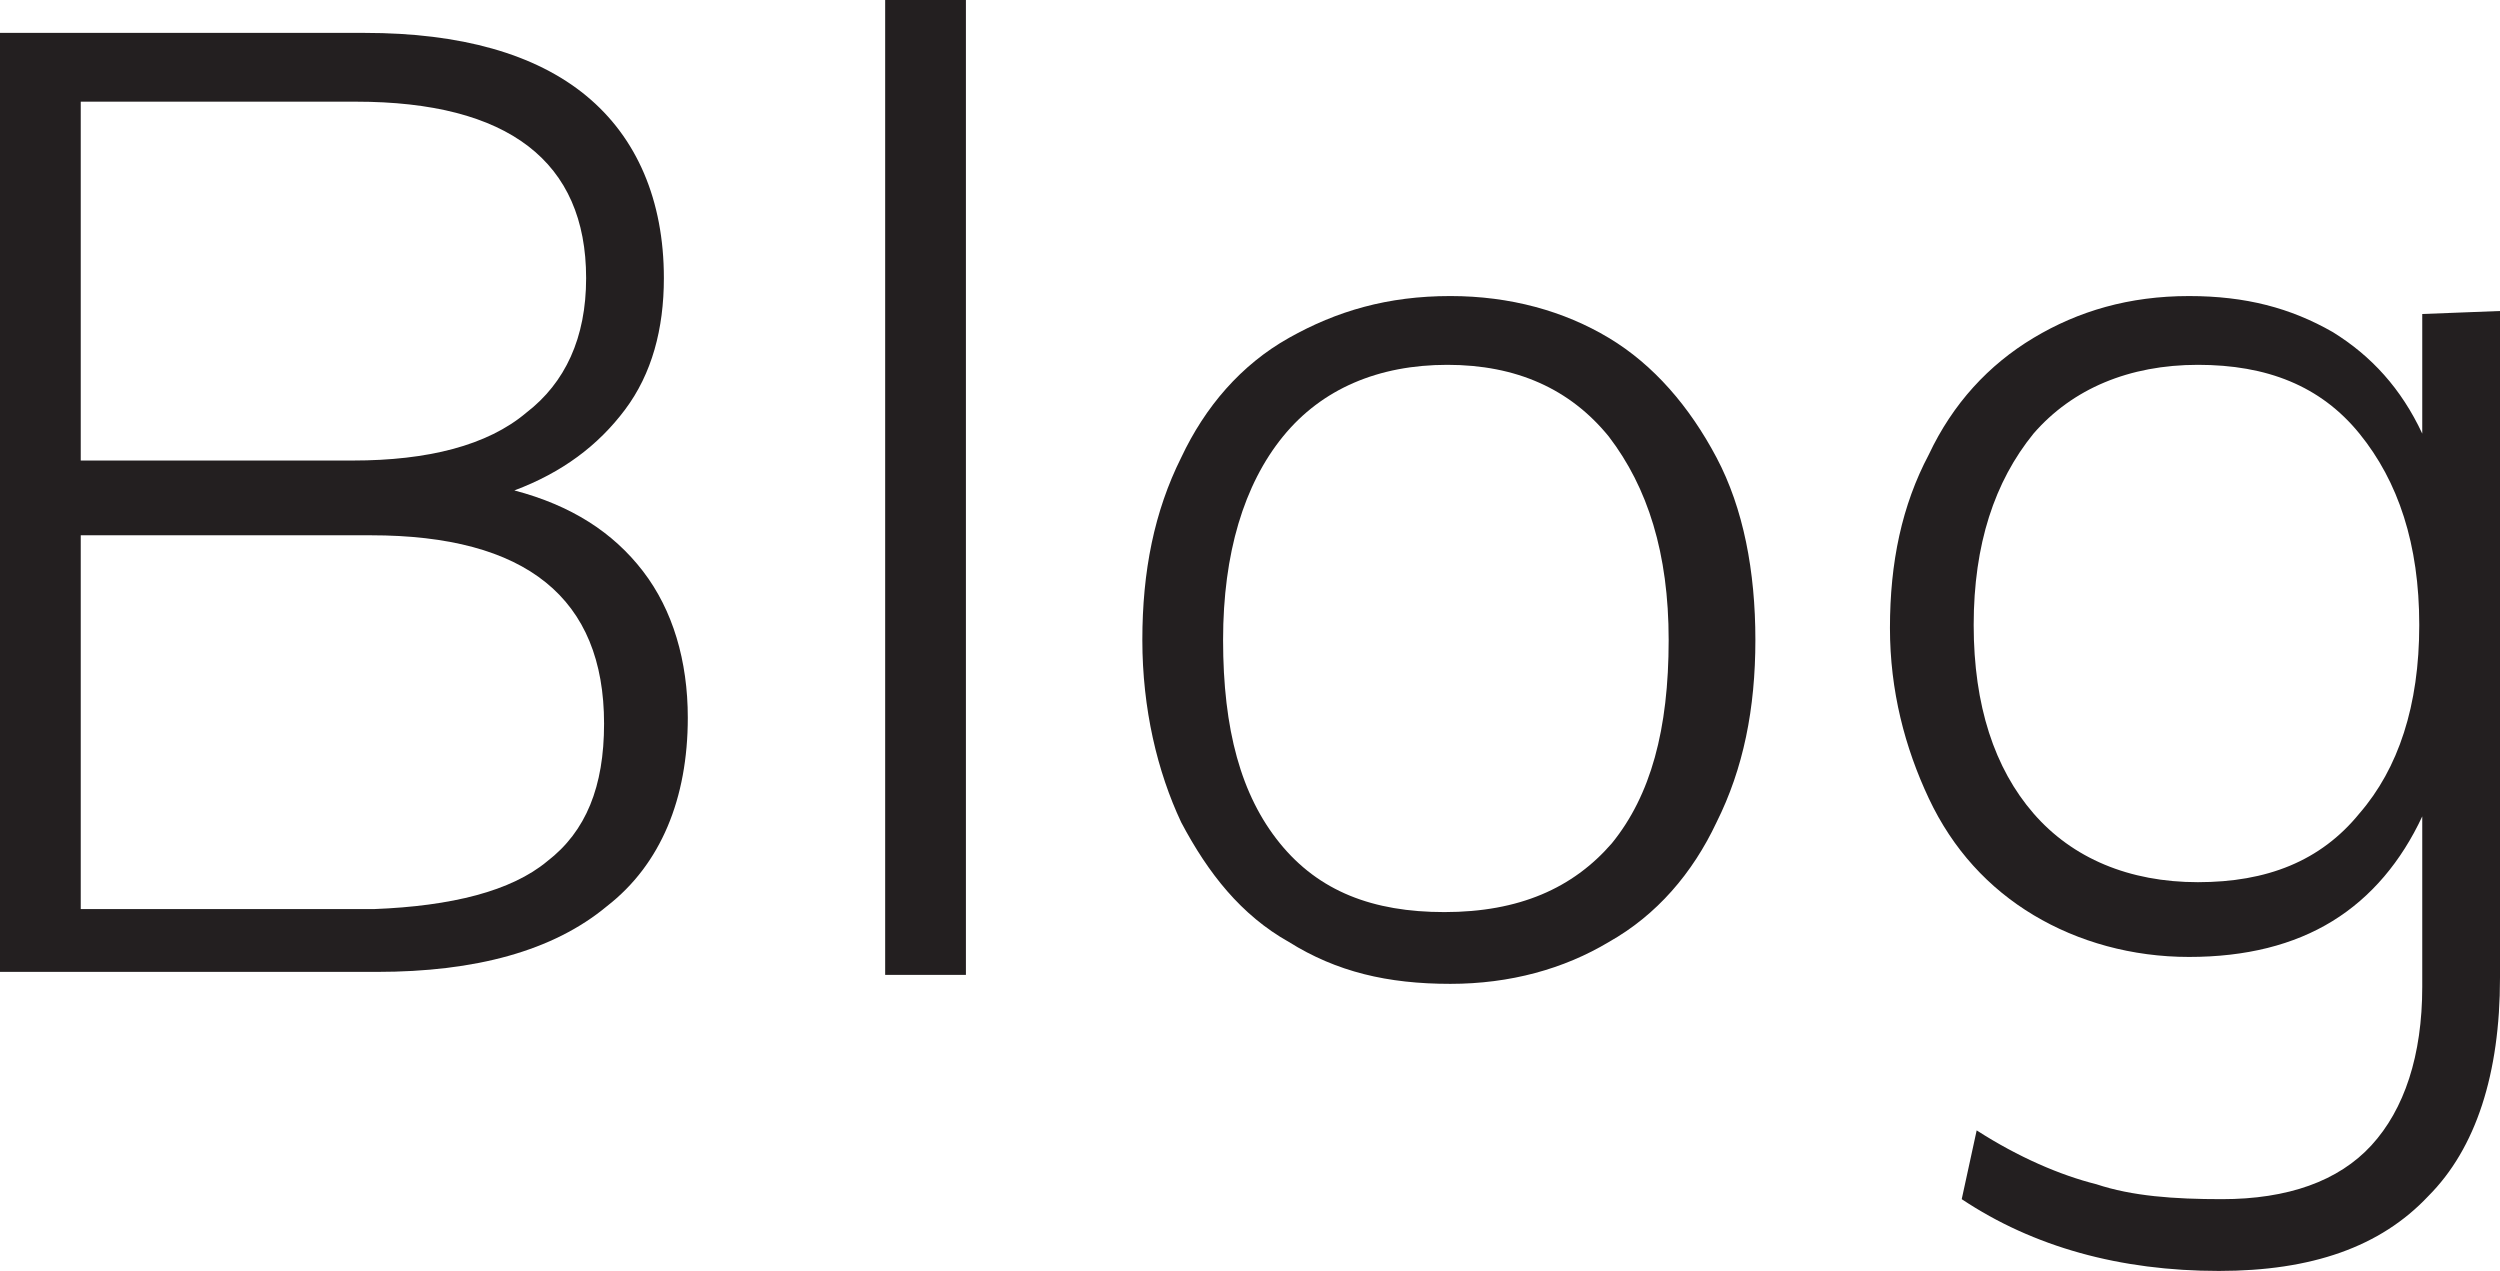 <?xml version="1.0" encoding="utf-8"?>
<!-- Generator: Adobe Illustrator 23.0.4, SVG Export Plug-In . SVG Version: 6.00 Build 0)  -->
<svg version="1.1" id="Layer_1" xmlns="http://www.w3.org/2000/svg" xmlns:xlink="http://www.w3.org/1999/xlink" x="0px" y="0px"
	 viewBox="0 0 83.6 42.5" style="enable-background:new 0 0 83.6 42.5;" xml:space="preserve">
<style type="text/css">
	.st0{fill:#231F20;}
</style>
<title>Artboard 1</title>
<g>
	<path class="st0" d="M21.5,19.1c1,1.3,1.5,3,1.5,4.9c0,2.7-0.9,4.9-2.7,6.3c-1.8,1.5-4.4,2.2-7.7,2.2H0V1.1h12.2
		c3.2,0,5.7,0.7,7.4,2.1c1.7,1.4,2.6,3.5,2.6,6.1c0,1.7-0.4,3.2-1.3,4.4s-2.1,2.1-3.7,2.7C19.1,16.9,20.5,17.8,21.5,19.1z M2.7,15.4
		h9.1c2.5,0,4.5-0.5,5.8-1.6c1.3-1,2-2.5,2-4.5c0-3.9-2.6-5.9-7.7-5.9H2.7V15.4z M18.3,28.8c1.3-1,1.9-2.5,1.9-4.6
		c0-4.2-2.6-6.3-7.8-6.3H2.7v12.5h9.8C15.1,30.3,17.1,29.8,18.3,28.8z"/>
	<path class="st0" d="M29.6,32.6V0h2.7v32.6H29.6z"/>
	<path class="st0" d="M43.1,31.5c-1.6-0.9-2.7-2.3-3.6-4c-0.8-1.7-1.3-3.8-1.3-6.1s0.4-4.3,1.3-6.1c0.8-1.7,2-3.1,3.6-4
		s3.3-1.4,5.4-1.4c2,0,3.8,0.5,5.3,1.4s2.7,2.3,3.6,4s1.3,3.8,1.3,6.1s-0.4,4.3-1.3,6.1c-0.8,1.7-2,3.1-3.6,4
		c-1.5,0.9-3.3,1.4-5.3,1.4C46.4,32.9,44.7,32.5,43.1,31.5z M53.9,28.2c1.3-1.6,1.9-3.8,1.9-6.8c0-2.9-0.7-5.1-2-6.8
		c-1.3-1.6-3.1-2.4-5.4-2.4c-2.3,0-4.2,0.8-5.5,2.4c-1.3,1.6-2,3.9-2,6.8c0,3,0.6,5.2,1.9,6.8s3.1,2.3,5.5,2.3
		C50.8,30.5,52.6,29.7,53.9,28.2z"/>
	<path class="st0" d="M83.6,10.4v22.3c0,3.2-0.8,5.7-2.4,7.3c-1.6,1.7-3.9,2.5-7,2.5c-3.3,0-6.2-0.8-8.6-2.4l0.5-2.3
		c1.4,0.9,2.8,1.5,4,1.8c1.2,0.4,2.6,0.5,4.2,0.5c2.2,0,3.9-0.6,5-1.8c1.1-1.2,1.7-3,1.7-5.3v-5.7c-0.7,1.5-1.7,2.7-3,3.5
		S75.1,32,73.2,32s-3.7-0.5-5.2-1.4s-2.7-2.2-3.5-3.9c-0.8-1.7-1.3-3.6-1.3-5.7c0-2.2,0.4-4.1,1.3-5.8c0.8-1.7,2-3,3.5-3.9
		s3.2-1.4,5.2-1.4c1.9,0,3.4,0.4,4.8,1.2c1.3,0.8,2.3,1.9,3,3.4v-4L83.6,10.4L83.6,10.4z M78.9,27.2c1.3-1.5,2-3.6,2-6.3
		s-0.7-4.8-2-6.4c-1.3-1.6-3.1-2.3-5.4-2.3S69.3,13,68,14.5c-1.3,1.6-2,3.7-2,6.4s0.7,4.8,2,6.3s3.2,2.3,5.5,2.3
		S77.6,28.8,78.9,27.2z"/>
</g>
</svg>
